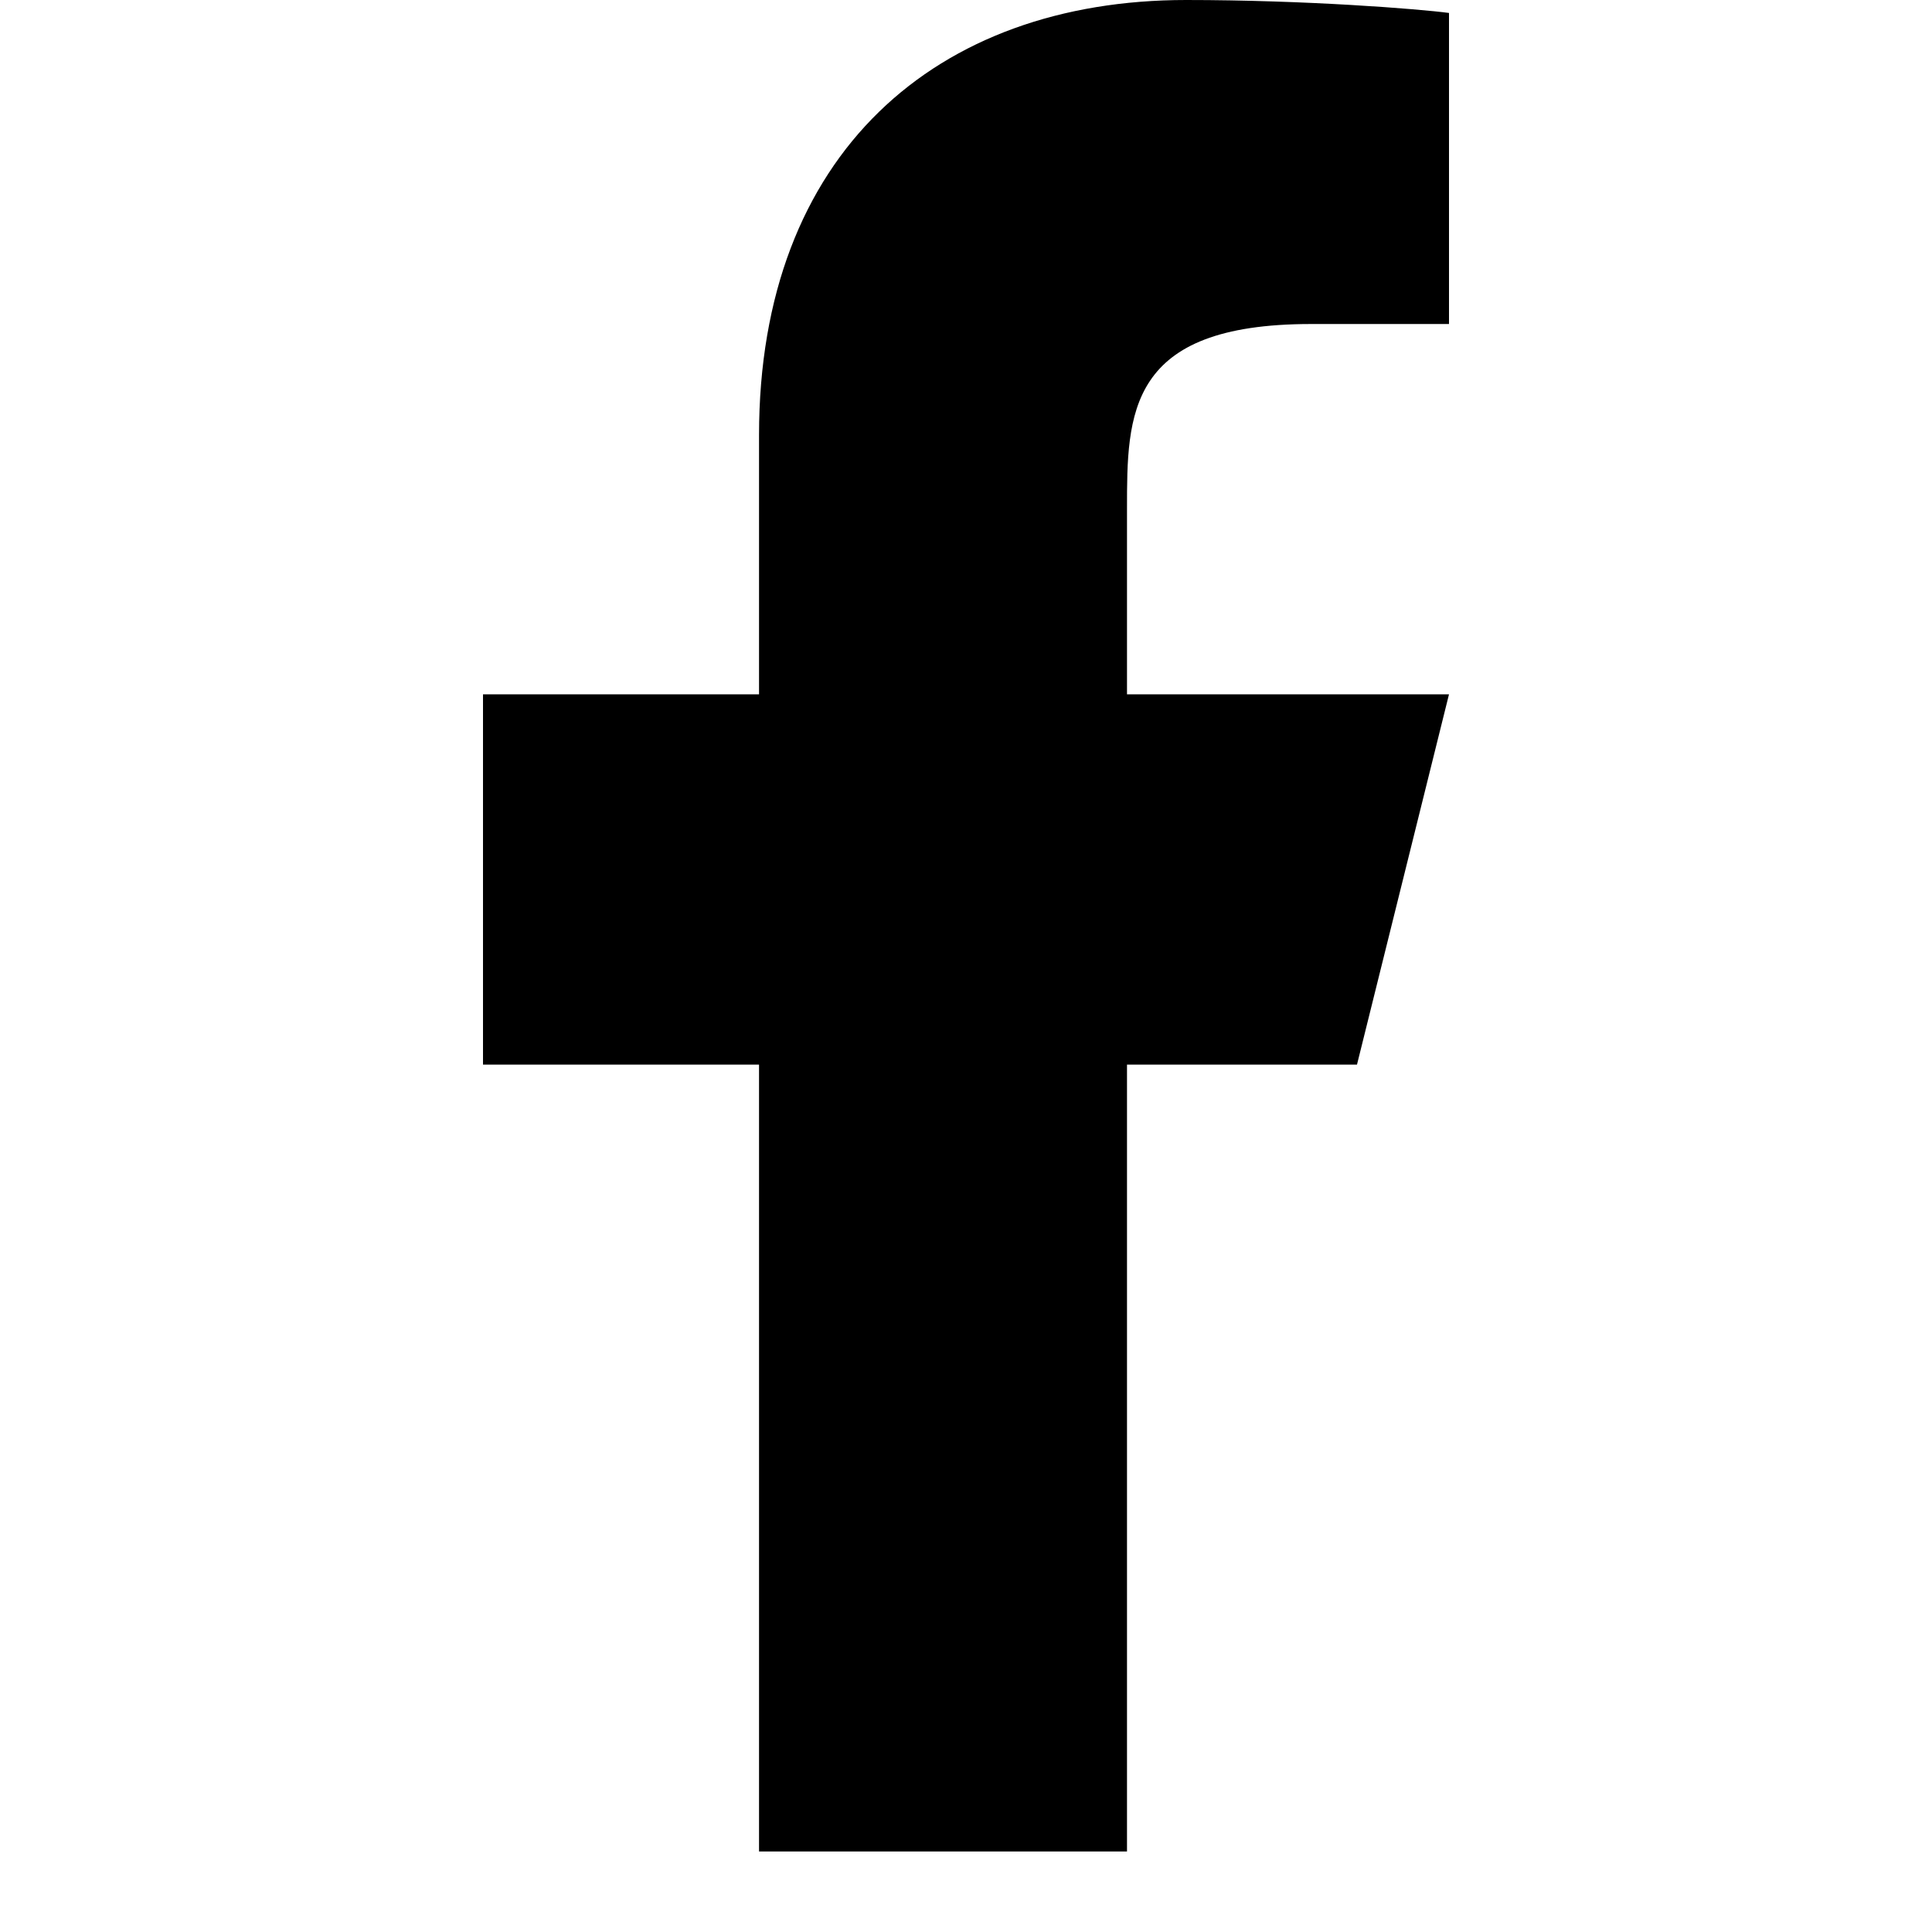 <svg width="24" height="24" viewBox="0 0 24 24" fill="currentColor" xmlns="http://www.w3.org/2000/svg">
    <path d="M14 13.225h2.857L18 8.625h-4v-2.3c0-1.184 0-2.3 2.286-2.3H18V.161C17.627.111 16.22 0 14.735 0c-3.103 0-5.306 1.906-5.306 5.405v3.22H6v4.6h3.429V23H14v-9.775z" fill="currentColor"/>
</svg>
